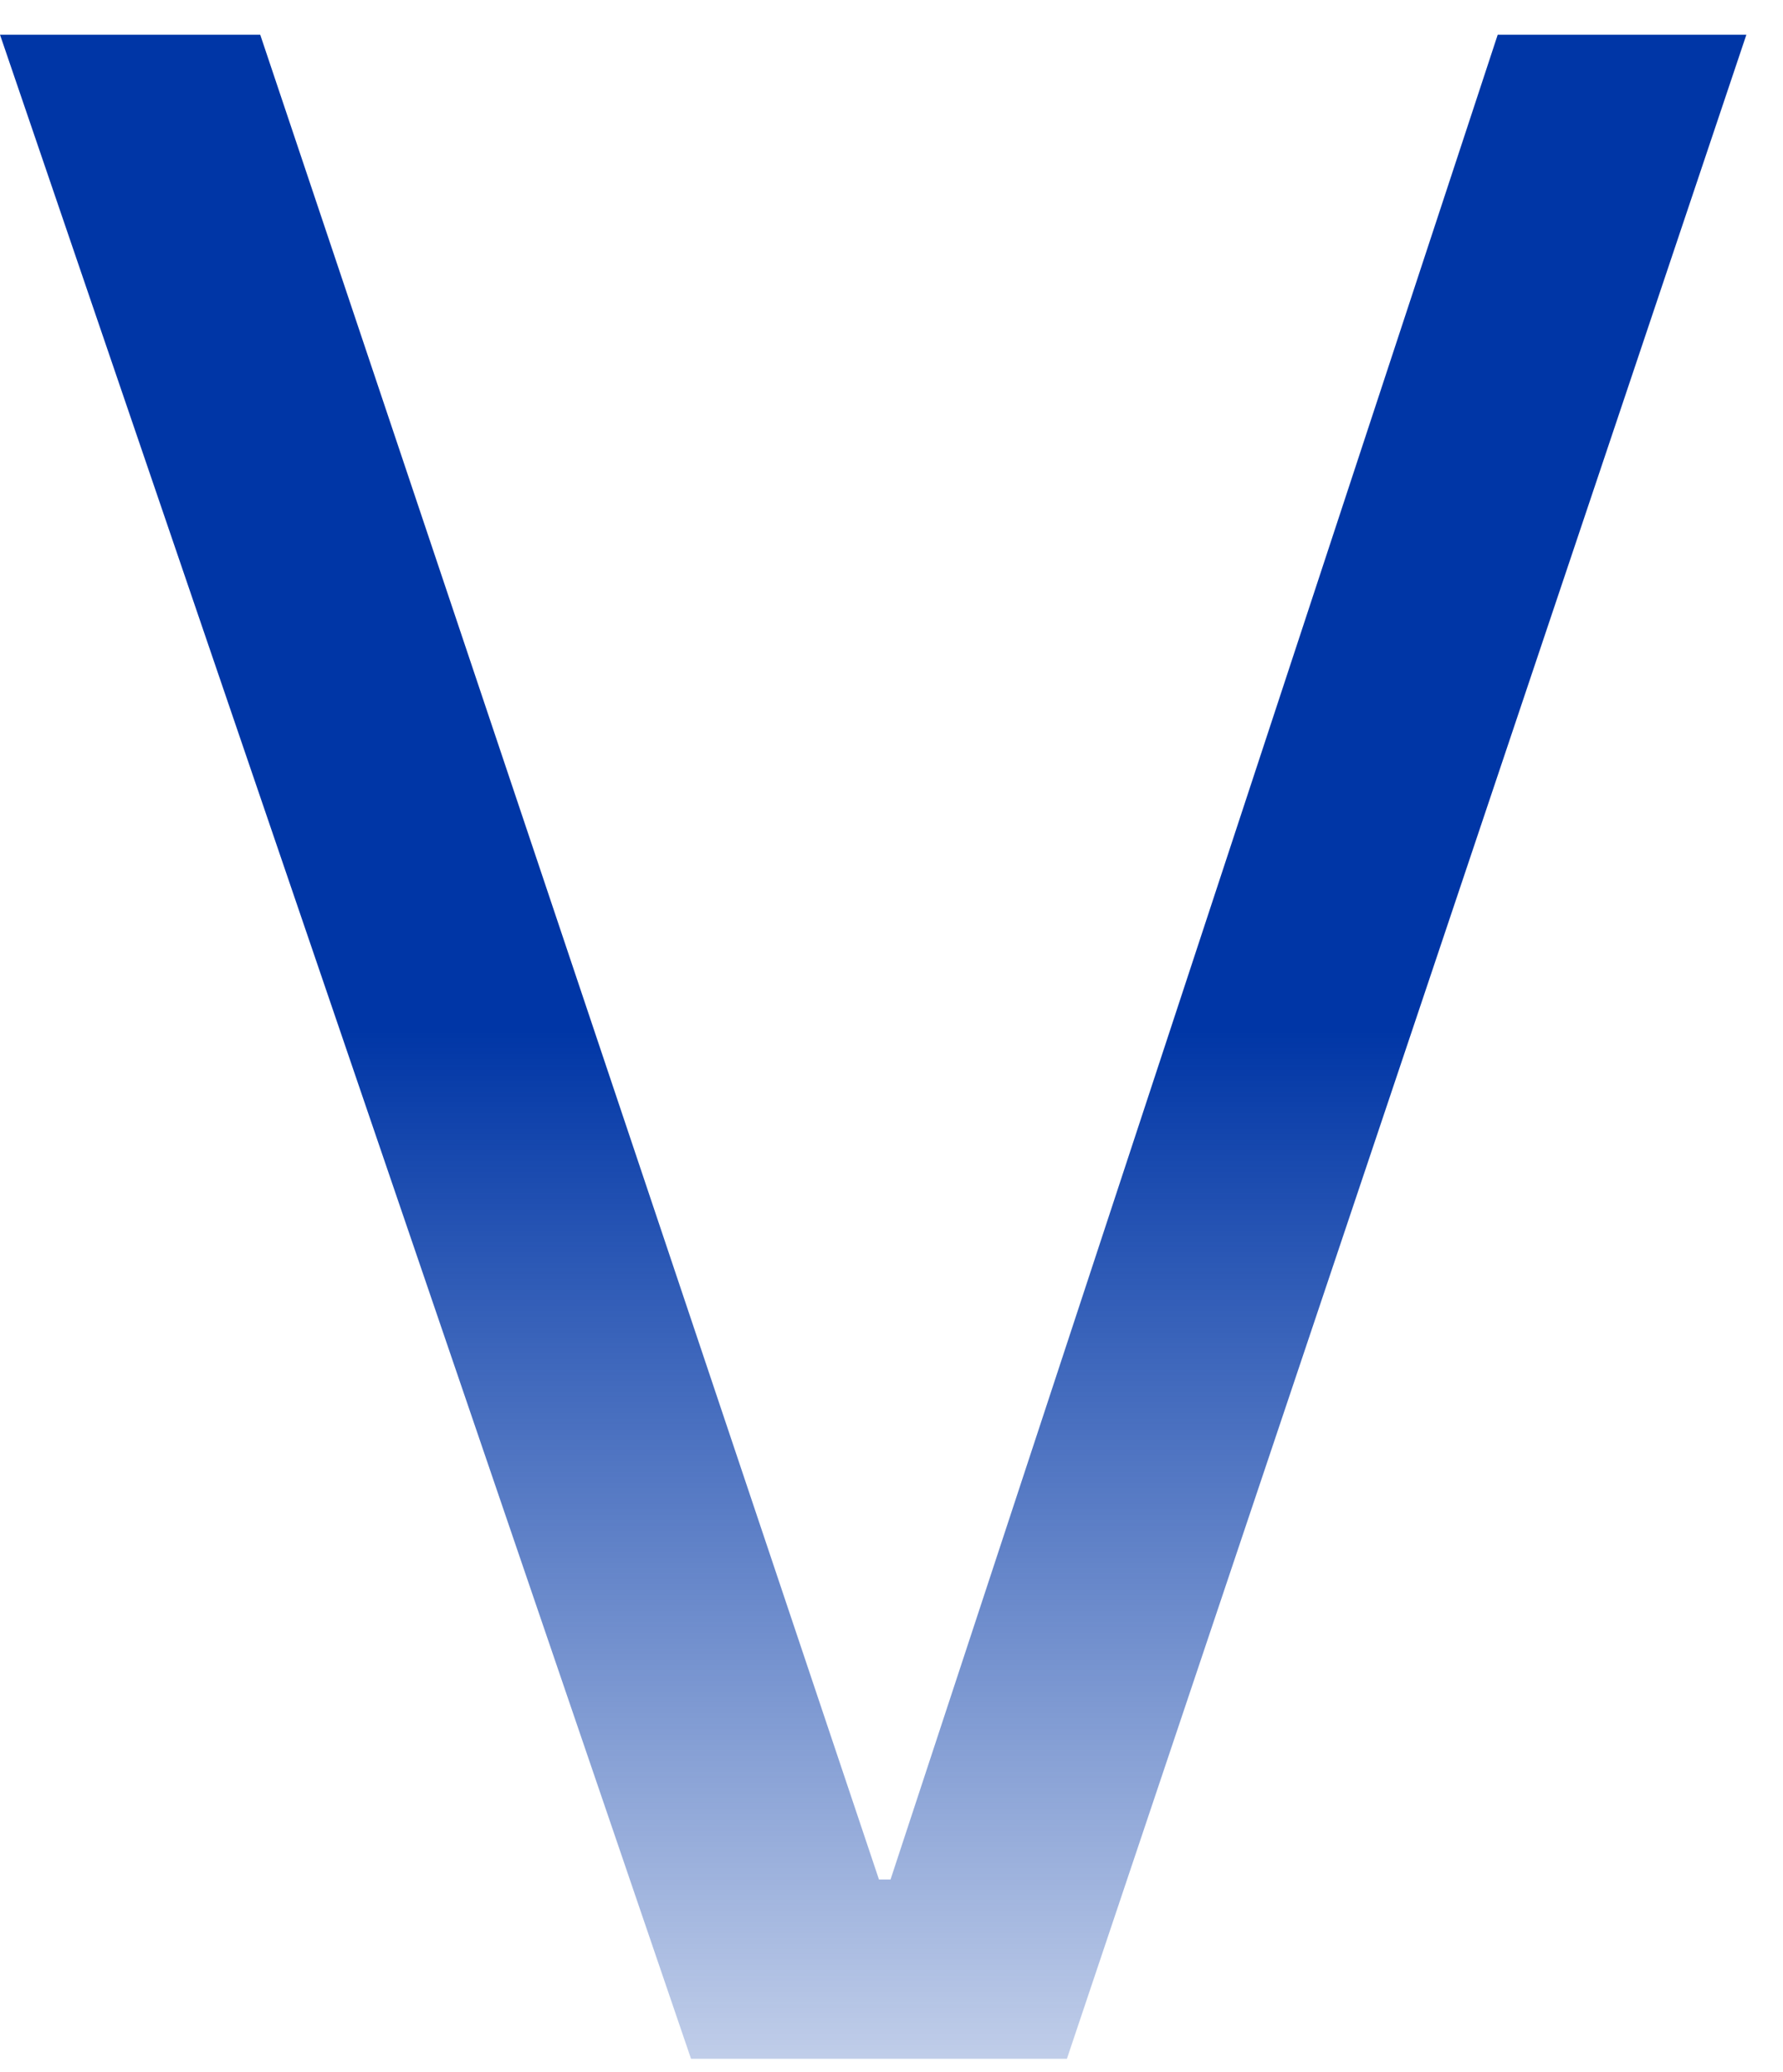 <svg width="37" height="43" viewBox="0 0 37 43" fill="none" xmlns="http://www.w3.org/2000/svg">
<path d="M14.34 42.72L0 0.72H5.4L18.24 39H18.48L31.08 0.72H36.24L22.14 42.72H14.34Z" fill="url(#paint0_linear_4748_6556)"/>
<defs>
<linearGradient id="paint0_linear_4748_6556" x1="-20.017" y1="-4.28" x2="-20.017" y2="49.72" gradientUnits="userSpaceOnUse">
<stop offset="0.475" stop-color="#0036A6"/>
<stop offset="1" stop-color="#0036A6" stop-opacity="0"/>
</linearGradient>
</defs>
</svg>

